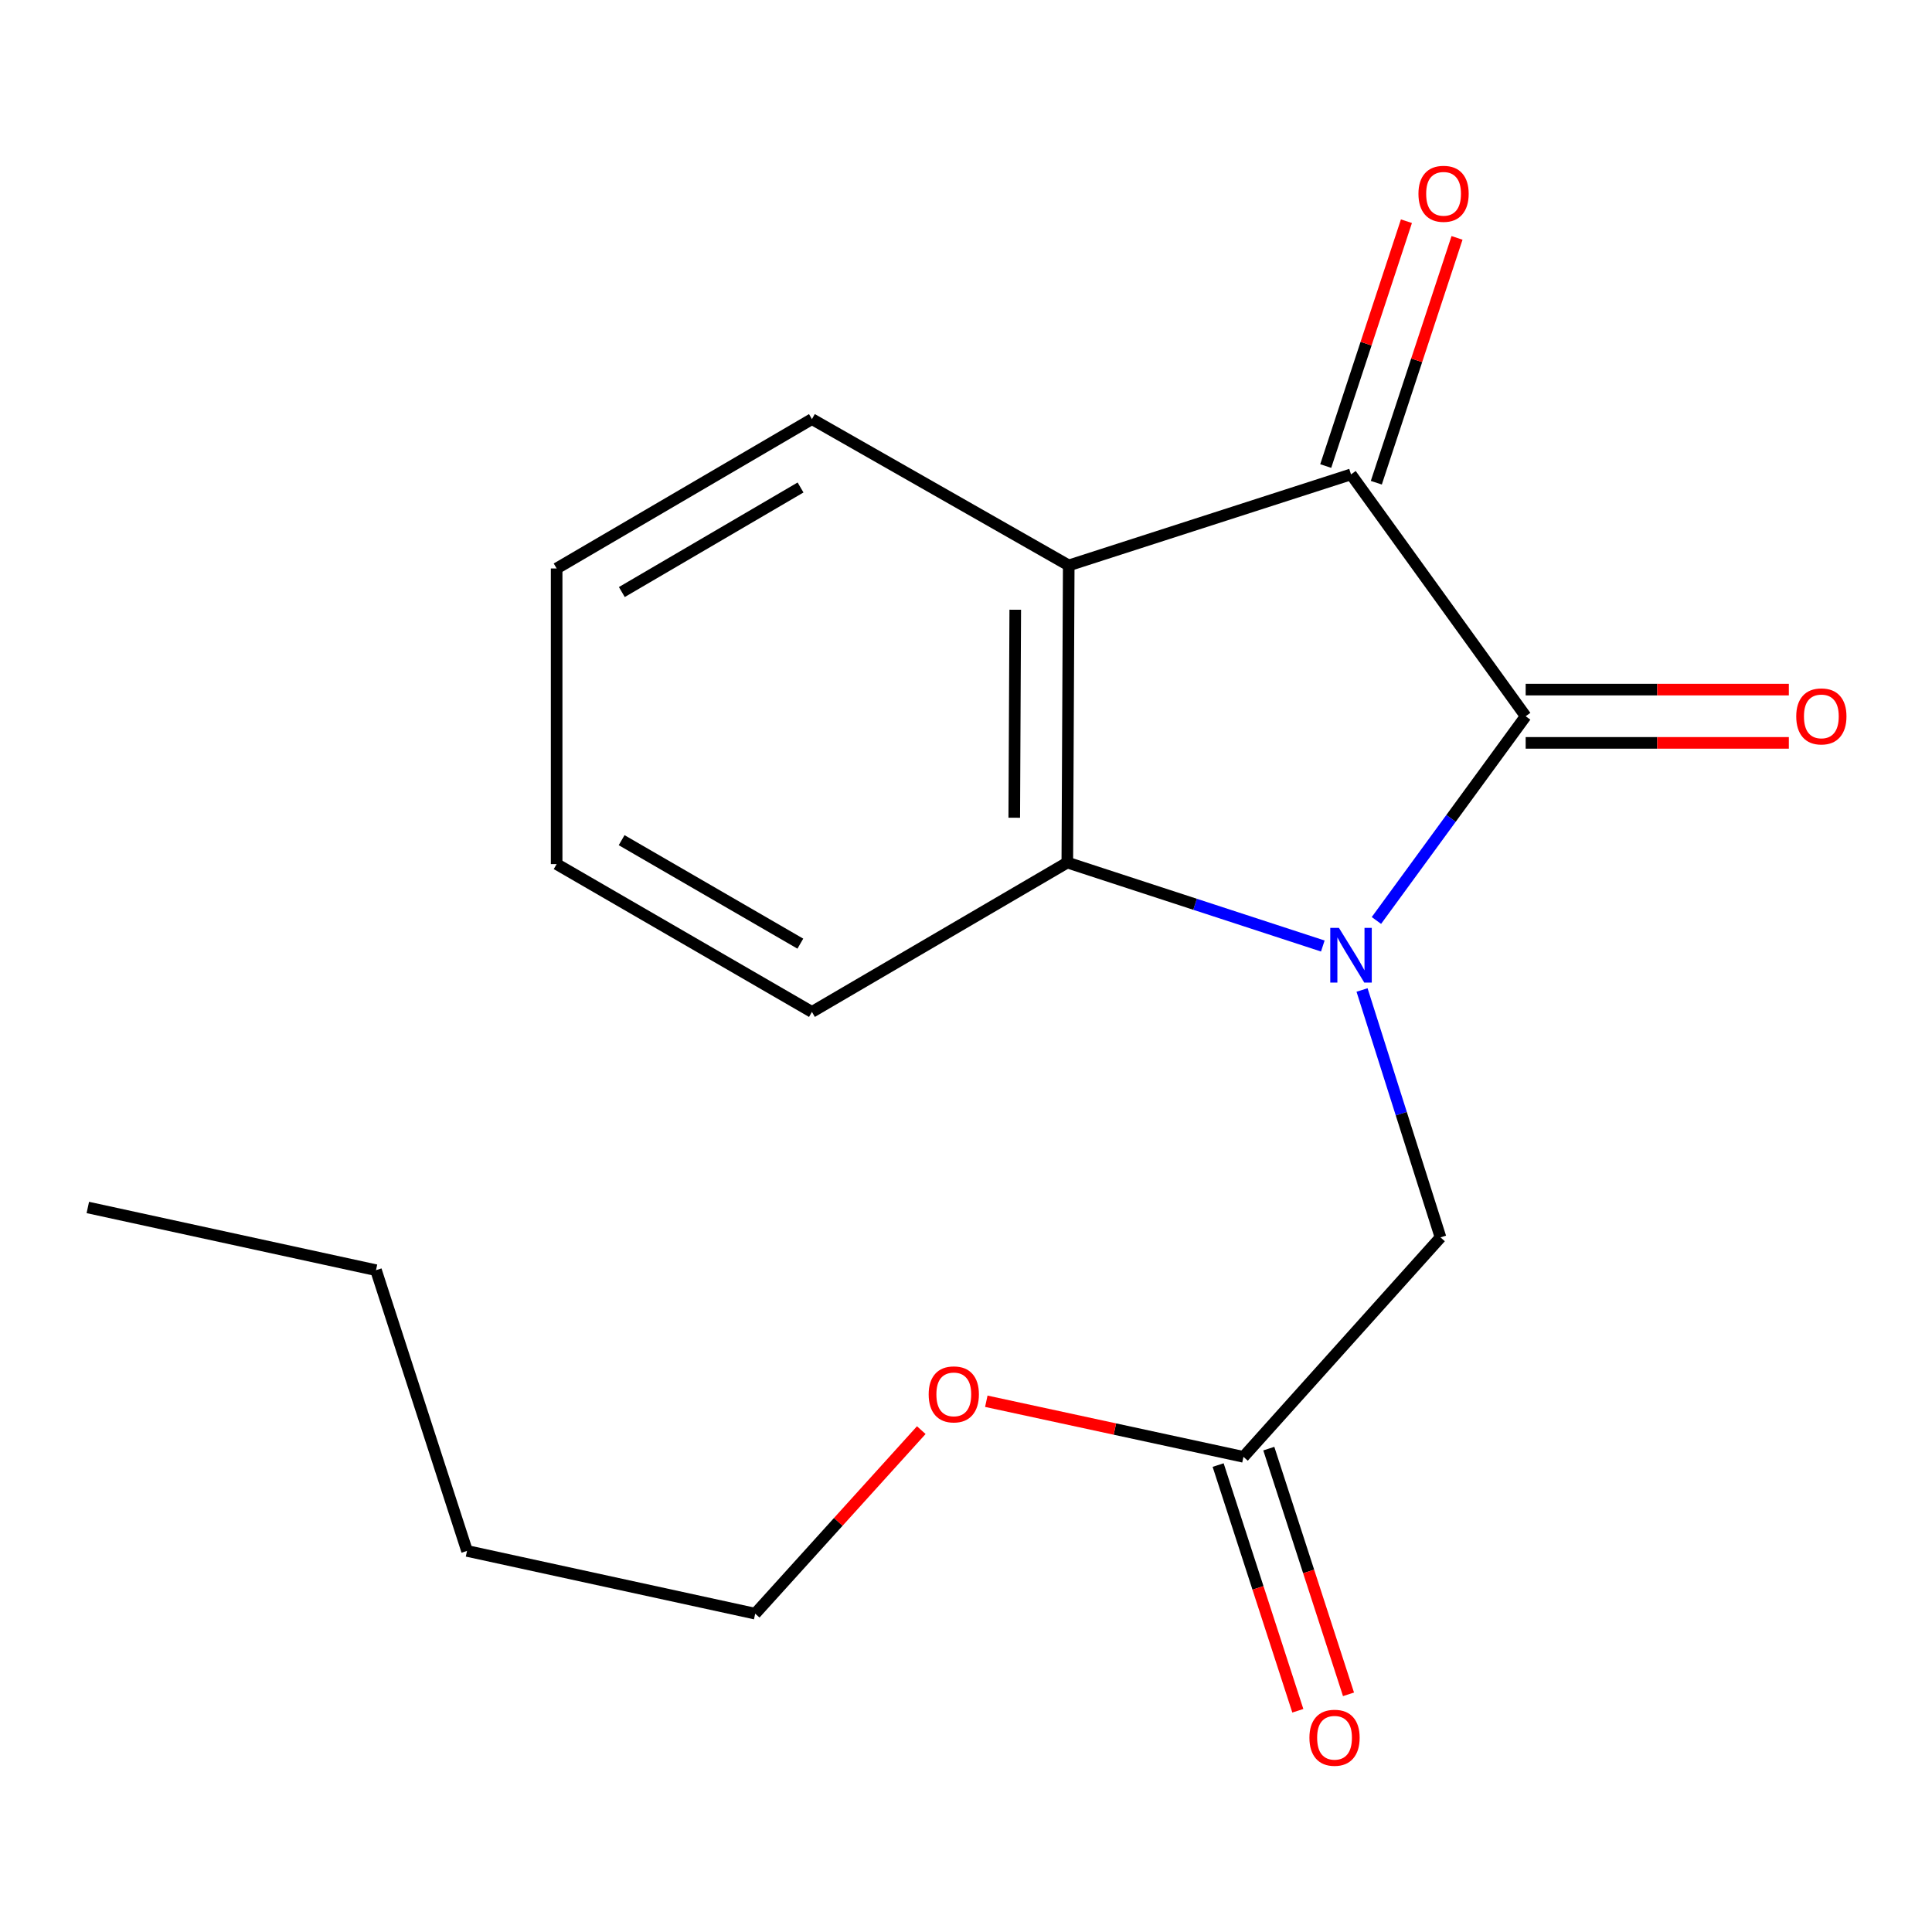 <?xml version='1.0' encoding='iso-8859-1'?>
<svg version='1.1' baseProfile='full'
              xmlns='http://www.w3.org/2000/svg'
                      xmlns:rdkit='http://www.rdkit.org/xml'
                      xmlns:xlink='http://www.w3.org/1999/xlink'
                  xml:space='preserve'
width='1000px' height='1000px' viewBox='0 0 1000 1000'>
<!-- END OF HEADER -->
<rect style='opacity:1.0;fill:#FFFFFF;stroke:none' width='1000' height='1000' x='0' y='0'> </rect>
<path class='bond-0' d='M 712.432,476.433 L 751.056,423.579' style='fill:none;fill-rule:evenodd;stroke:#0000FF;stroke-width:6px;stroke-linecap:butt;stroke-linejoin:miter;stroke-opacity:1' />
<path class='bond-0' d='M 751.056,423.579 L 789.681,370.725' style='fill:none;fill-rule:evenodd;stroke:#000000;stroke-width:6px;stroke-linecap:butt;stroke-linejoin:miter;stroke-opacity:1' />
<path class='bond-3' d='M 684.683,489.654 L 618.562,468.057' style='fill:none;fill-rule:evenodd;stroke:#0000FF;stroke-width:6px;stroke-linecap:butt;stroke-linejoin:miter;stroke-opacity:1' />
<path class='bond-3' d='M 618.562,468.057 L 552.441,446.46' style='fill:none;fill-rule:evenodd;stroke:#000000;stroke-width:6px;stroke-linecap:butt;stroke-linejoin:miter;stroke-opacity:1' />
<path class='bond-4' d='M 704.991,512.414 L 725.3,576.442' style='fill:none;fill-rule:evenodd;stroke:#0000FF;stroke-width:6px;stroke-linecap:butt;stroke-linejoin:miter;stroke-opacity:1' />
<path class='bond-4' d='M 725.3,576.442 L 745.609,640.471' style='fill:none;fill-rule:evenodd;stroke:#000000;stroke-width:6px;stroke-linecap:butt;stroke-linejoin:miter;stroke-opacity:1' />
<path class='bond-1' d='M 789.681,370.725 L 699.285,245.541' style='fill:none;fill-rule:evenodd;stroke:#000000;stroke-width:6px;stroke-linecap:butt;stroke-linejoin:miter;stroke-opacity:1' />
<path class='bond-6' d='M 789.681,384.512 L 857.792,384.512' style='fill:none;fill-rule:evenodd;stroke:#000000;stroke-width:6px;stroke-linecap:butt;stroke-linejoin:miter;stroke-opacity:1' />
<path class='bond-6' d='M 857.792,384.512 L 925.903,384.512' style='fill:none;fill-rule:evenodd;stroke:#FF0000;stroke-width:6px;stroke-linecap:butt;stroke-linejoin:miter;stroke-opacity:1' />
<path class='bond-6' d='M 789.681,356.938 L 857.792,356.938' style='fill:none;fill-rule:evenodd;stroke:#000000;stroke-width:6px;stroke-linecap:butt;stroke-linejoin:miter;stroke-opacity:1' />
<path class='bond-6' d='M 857.792,356.938 L 925.903,356.938' style='fill:none;fill-rule:evenodd;stroke:#FF0000;stroke-width:6px;stroke-linecap:butt;stroke-linejoin:miter;stroke-opacity:1' />
<path class='bond-7' d='M 712.379,249.857 L 733.266,186.494' style='fill:none;fill-rule:evenodd;stroke:#000000;stroke-width:6px;stroke-linecap:butt;stroke-linejoin:miter;stroke-opacity:1' />
<path class='bond-7' d='M 733.266,186.494 L 754.154,123.13' style='fill:none;fill-rule:evenodd;stroke:#FF0000;stroke-width:6px;stroke-linecap:butt;stroke-linejoin:miter;stroke-opacity:1' />
<path class='bond-7' d='M 686.192,241.225 L 707.079,177.861' style='fill:none;fill-rule:evenodd;stroke:#000000;stroke-width:6px;stroke-linecap:butt;stroke-linejoin:miter;stroke-opacity:1' />
<path class='bond-7' d='M 707.079,177.861 L 727.966,114.497' style='fill:none;fill-rule:evenodd;stroke:#FF0000;stroke-width:6px;stroke-linecap:butt;stroke-linejoin:miter;stroke-opacity:1' />
<path class='bond-18' d='M 699.285,245.541 L 553.176,292.661' style='fill:none;fill-rule:evenodd;stroke:#000000;stroke-width:6px;stroke-linecap:butt;stroke-linejoin:miter;stroke-opacity:1' />
<path class='bond-2' d='M 553.176,292.661 L 552.441,446.46' style='fill:none;fill-rule:evenodd;stroke:#000000;stroke-width:6px;stroke-linecap:butt;stroke-linejoin:miter;stroke-opacity:1' />
<path class='bond-2' d='M 525.492,315.599 L 524.978,423.259' style='fill:none;fill-rule:evenodd;stroke:#000000;stroke-width:6px;stroke-linecap:butt;stroke-linejoin:miter;stroke-opacity:1' />
<path class='bond-9' d='M 553.176,292.661 L 420.256,216.926' style='fill:none;fill-rule:evenodd;stroke:#000000;stroke-width:6px;stroke-linecap:butt;stroke-linejoin:miter;stroke-opacity:1' />
<path class='bond-11' d='M 552.441,446.46 L 420.256,523.774' style='fill:none;fill-rule:evenodd;stroke:#000000;stroke-width:6px;stroke-linecap:butt;stroke-linejoin:miter;stroke-opacity:1' />
<path class='bond-5' d='M 745.609,640.471 L 643.617,754.059' style='fill:none;fill-rule:evenodd;stroke:#000000;stroke-width:6px;stroke-linecap:butt;stroke-linejoin:miter;stroke-opacity:1' />
<path class='bond-8' d='M 630.503,758.313 L 651.129,821.9' style='fill:none;fill-rule:evenodd;stroke:#000000;stroke-width:6px;stroke-linecap:butt;stroke-linejoin:miter;stroke-opacity:1' />
<path class='bond-8' d='M 651.129,821.9 L 671.755,885.486' style='fill:none;fill-rule:evenodd;stroke:#FF0000;stroke-width:6px;stroke-linecap:butt;stroke-linejoin:miter;stroke-opacity:1' />
<path class='bond-8' d='M 656.731,749.805 L 677.357,813.392' style='fill:none;fill-rule:evenodd;stroke:#000000;stroke-width:6px;stroke-linecap:butt;stroke-linejoin:miter;stroke-opacity:1' />
<path class='bond-8' d='M 677.357,813.392 L 697.983,876.979' style='fill:none;fill-rule:evenodd;stroke:#FF0000;stroke-width:6px;stroke-linecap:butt;stroke-linejoin:miter;stroke-opacity:1' />
<path class='bond-10' d='M 643.617,754.059 L 577.065,739.672' style='fill:none;fill-rule:evenodd;stroke:#000000;stroke-width:6px;stroke-linecap:butt;stroke-linejoin:miter;stroke-opacity:1' />
<path class='bond-10' d='M 577.065,739.672 L 510.513,725.284' style='fill:none;fill-rule:evenodd;stroke:#FF0000;stroke-width:6px;stroke-linecap:butt;stroke-linejoin:miter;stroke-opacity:1' />
<path class='bond-19' d='M 420.256,216.926 L 288.117,294.239' style='fill:none;fill-rule:evenodd;stroke:#000000;stroke-width:6px;stroke-linecap:butt;stroke-linejoin:miter;stroke-opacity:1' />
<path class='bond-19' d='M 414.36,252.322 L 321.863,306.441' style='fill:none;fill-rule:evenodd;stroke:#000000;stroke-width:6px;stroke-linecap:butt;stroke-linejoin:miter;stroke-opacity:1' />
<path class='bond-12' d='M 476.856,740.235 L 433.873,787.734' style='fill:none;fill-rule:evenodd;stroke:#FF0000;stroke-width:6px;stroke-linecap:butt;stroke-linejoin:miter;stroke-opacity:1' />
<path class='bond-12' d='M 433.873,787.734 L 390.89,835.233' style='fill:none;fill-rule:evenodd;stroke:#000000;stroke-width:6px;stroke-linecap:butt;stroke-linejoin:miter;stroke-opacity:1' />
<path class='bond-16' d='M 420.256,523.774 L 288.117,447.257' style='fill:none;fill-rule:evenodd;stroke:#000000;stroke-width:6px;stroke-linecap:butt;stroke-linejoin:miter;stroke-opacity:1' />
<path class='bond-16' d='M 414.253,488.435 L 321.756,434.873' style='fill:none;fill-rule:evenodd;stroke:#000000;stroke-width:6px;stroke-linecap:butt;stroke-linejoin:miter;stroke-opacity:1' />
<path class='bond-13' d='M 390.89,835.233 L 241.732,802.757' style='fill:none;fill-rule:evenodd;stroke:#000000;stroke-width:6px;stroke-linecap:butt;stroke-linejoin:miter;stroke-opacity:1' />
<path class='bond-14' d='M 241.732,802.757 L 194.612,657.444' style='fill:none;fill-rule:evenodd;stroke:#000000;stroke-width:6px;stroke-linecap:butt;stroke-linejoin:miter;stroke-opacity:1' />
<path class='bond-17' d='M 194.612,657.444 L 45.455,624.984' style='fill:none;fill-rule:evenodd;stroke:#000000;stroke-width:6px;stroke-linecap:butt;stroke-linejoin:miter;stroke-opacity:1' />
<path class='bond-15' d='M 288.117,294.239 L 288.117,447.257' style='fill:none;fill-rule:evenodd;stroke:#000000;stroke-width:6px;stroke-linecap:butt;stroke-linejoin:miter;stroke-opacity:1' />
<path  class='atom-0' d='M 693.025 480.263
L 702.305 495.263
Q 703.225 496.743, 704.705 499.423
Q 706.185 502.103, 706.265 502.263
L 706.265 480.263
L 710.025 480.263
L 710.025 508.583
L 706.145 508.583
L 696.185 492.183
Q 695.025 490.263, 693.785 488.063
Q 692.585 485.863, 692.225 485.183
L 692.225 508.583
L 688.545 508.583
L 688.545 480.263
L 693.025 480.263
' fill='#0000FF'/>
<path  class='atom-7' d='M 929.729 370.805
Q 929.729 364.005, 933.089 360.205
Q 936.449 356.405, 942.729 356.405
Q 949.009 356.405, 952.369 360.205
Q 955.729 364.005, 955.729 370.805
Q 955.729 377.685, 952.329 381.605
Q 948.929 385.485, 942.729 385.485
Q 936.489 385.485, 933.089 381.605
Q 929.729 377.725, 929.729 370.805
M 942.729 382.285
Q 947.049 382.285, 949.369 379.405
Q 951.729 376.485, 951.729 370.805
Q 951.729 365.245, 949.369 362.445
Q 947.049 359.605, 942.729 359.605
Q 938.409 359.605, 936.049 362.405
Q 933.729 365.205, 933.729 370.805
Q 933.729 376.525, 936.049 379.405
Q 938.409 382.285, 942.729 382.285
' fill='#FF0000'/>
<path  class='atom-8' d='M 734.187 100.308
Q 734.187 93.508, 737.547 89.708
Q 740.907 85.908, 747.187 85.908
Q 753.467 85.908, 756.827 89.708
Q 760.187 93.508, 760.187 100.308
Q 760.187 107.188, 756.787 111.108
Q 753.387 114.988, 747.187 114.988
Q 740.947 114.988, 737.547 111.108
Q 734.187 107.228, 734.187 100.308
M 747.187 111.788
Q 751.507 111.788, 753.827 108.908
Q 756.187 105.988, 756.187 100.308
Q 756.187 94.748, 753.827 91.948
Q 751.507 89.108, 747.187 89.108
Q 742.867 89.108, 740.507 91.908
Q 738.187 94.708, 738.187 100.308
Q 738.187 106.028, 740.507 108.908
Q 742.867 111.788, 747.187 111.788
' fill='#FF0000'/>
<path  class='atom-9' d='M 677.753 899.452
Q 677.753 892.652, 681.113 888.852
Q 684.473 885.052, 690.753 885.052
Q 697.033 885.052, 700.393 888.852
Q 703.753 892.652, 703.753 899.452
Q 703.753 906.332, 700.353 910.252
Q 696.953 914.132, 690.753 914.132
Q 684.513 914.132, 681.113 910.252
Q 677.753 906.372, 677.753 899.452
M 690.753 910.932
Q 695.073 910.932, 697.393 908.052
Q 699.753 905.132, 699.753 899.452
Q 699.753 893.892, 697.393 891.092
Q 695.073 888.252, 690.753 888.252
Q 686.433 888.252, 684.073 891.052
Q 681.753 893.852, 681.753 899.452
Q 681.753 905.172, 684.073 908.052
Q 686.433 910.932, 690.753 910.932
' fill='#FF0000'/>
<path  class='atom-11' d='M 480.678 721.725
Q 480.678 714.925, 484.038 711.125
Q 487.398 707.325, 493.678 707.325
Q 499.958 707.325, 503.318 711.125
Q 506.678 714.925, 506.678 721.725
Q 506.678 728.605, 503.278 732.525
Q 499.878 736.405, 493.678 736.405
Q 487.438 736.405, 484.038 732.525
Q 480.678 728.645, 480.678 721.725
M 493.678 733.205
Q 497.998 733.205, 500.318 730.325
Q 502.678 727.405, 502.678 721.725
Q 502.678 716.165, 500.318 713.365
Q 497.998 710.525, 493.678 710.525
Q 489.358 710.525, 486.998 713.325
Q 484.678 716.125, 484.678 721.725
Q 484.678 727.445, 486.998 730.325
Q 489.358 733.205, 493.678 733.205
' fill='#FF0000'/>
</svg>
